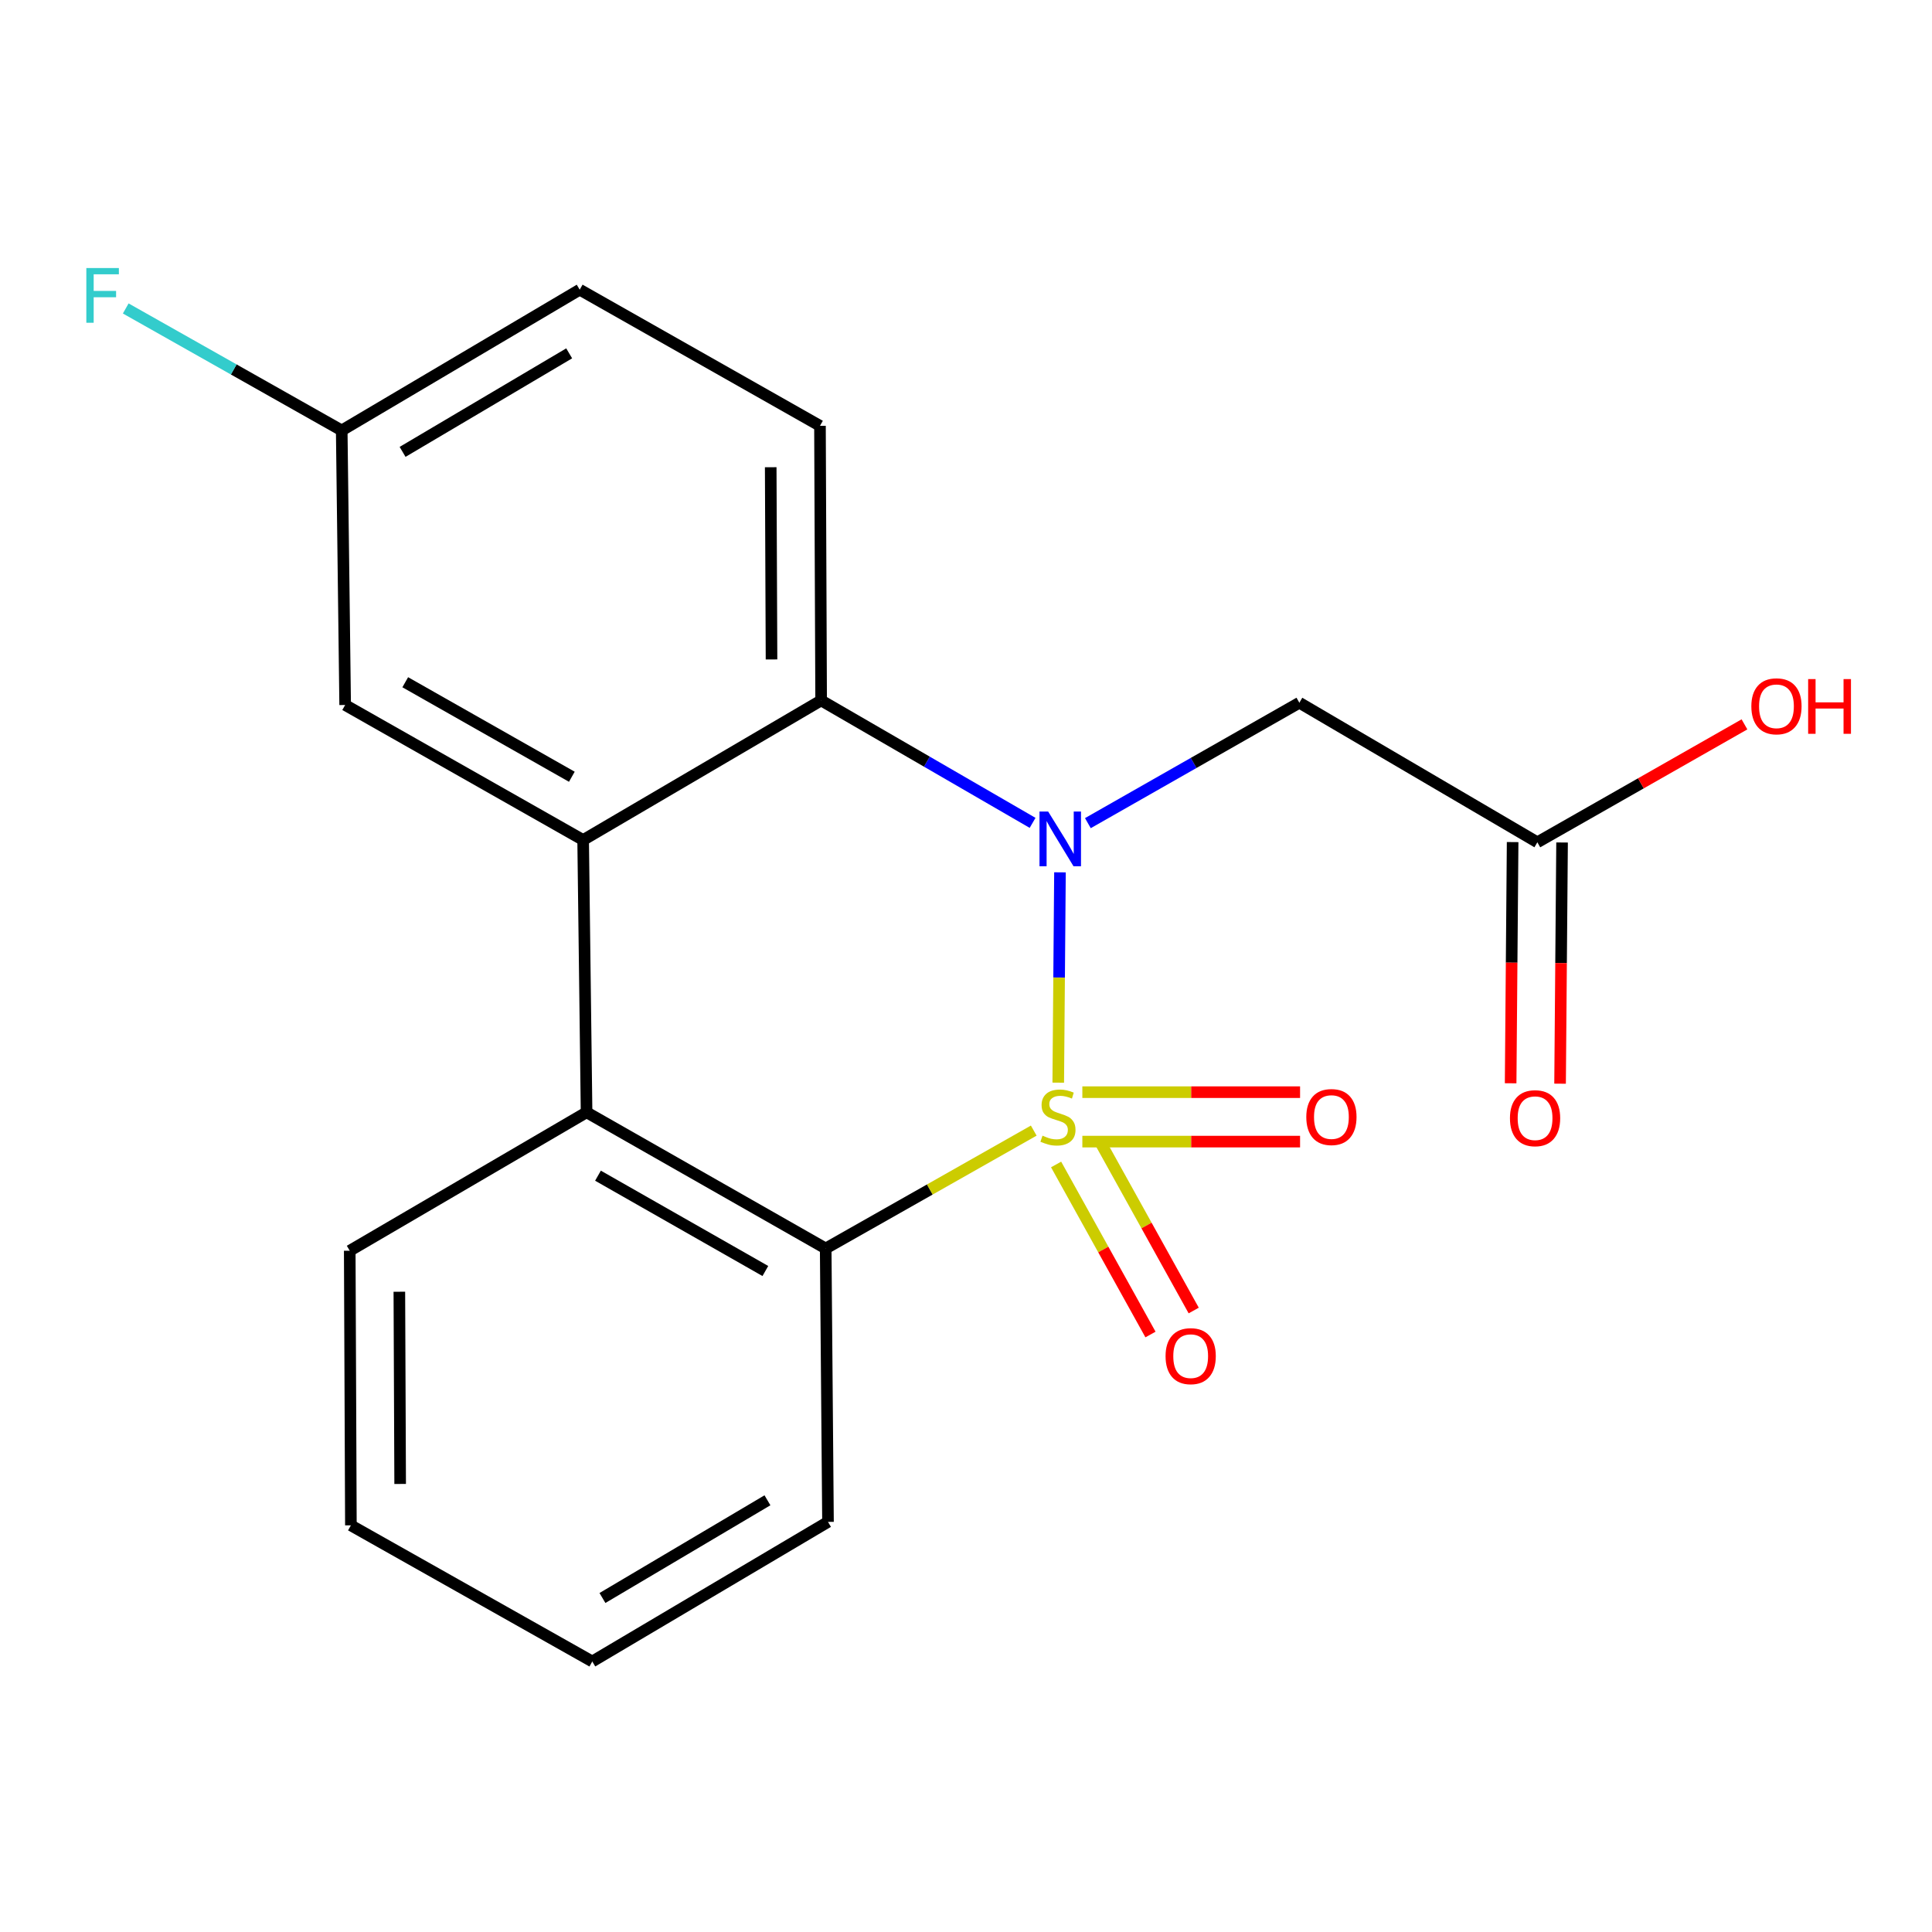 <?xml version='1.0' encoding='iso-8859-1'?>
<svg version='1.1' baseProfile='full'
              xmlns='http://www.w3.org/2000/svg'
                      xmlns:rdkit='http://www.rdkit.org/xml'
                      xmlns:xlink='http://www.w3.org/1999/xlink'
                  xml:space='preserve'
width='1000px' height='1000px' viewBox='0 0 1000 1000'>
<!-- END OF HEADER -->
<rect style='opacity:1.0;fill:#FFFFFF;stroke:none' width='1000' height='1000' x='0' y='0'> </rect>
<path class='bond-0' d='M 547.746,560.382 L 548.193,505.95' style='fill:none;fill-rule:evenodd;stroke:#CCCC00;stroke-width:6px;stroke-linecap:butt;stroke-linejoin:miter;stroke-opacity:1' />
<path class='bond-0' d='M 548.193,505.95 L 548.639,451.518' style='fill:none;fill-rule:evenodd;stroke:#0000FF;stroke-width:6px;stroke-linecap:butt;stroke-linejoin:miter;stroke-opacity:1' />
<path class='bond-1' d='M 535.067,585.2 L 481.221,615.704' style='fill:none;fill-rule:evenodd;stroke:#CCCC00;stroke-width:6px;stroke-linecap:butt;stroke-linejoin:miter;stroke-opacity:1' />
<path class='bond-1' d='M 481.221,615.704 L 427.376,646.208' style='fill:none;fill-rule:evenodd;stroke:#000000;stroke-width:6px;stroke-linecap:butt;stroke-linejoin:miter;stroke-opacity:1' />
<path class='bond-6' d='M 546.637,602.727 L 571.062,646.734' style='fill:none;fill-rule:evenodd;stroke:#CCCC00;stroke-width:6px;stroke-linecap:butt;stroke-linejoin:miter;stroke-opacity:1' />
<path class='bond-6' d='M 571.062,646.734 L 595.487,690.741' style='fill:none;fill-rule:evenodd;stroke:#FF0000;stroke-width:6px;stroke-linecap:butt;stroke-linejoin:miter;stroke-opacity:1' />
<path class='bond-6' d='M 569.011,590.309 L 593.436,634.316' style='fill:none;fill-rule:evenodd;stroke:#CCCC00;stroke-width:6px;stroke-linecap:butt;stroke-linejoin:miter;stroke-opacity:1' />
<path class='bond-6' d='M 593.436,634.316 L 617.861,678.323' style='fill:none;fill-rule:evenodd;stroke:#FF0000;stroke-width:6px;stroke-linecap:butt;stroke-linejoin:miter;stroke-opacity:1' />
<path class='bond-7' d='M 560.22,590.894 L 616.567,590.894' style='fill:none;fill-rule:evenodd;stroke:#CCCC00;stroke-width:6px;stroke-linecap:butt;stroke-linejoin:miter;stroke-opacity:1' />
<path class='bond-7' d='M 616.567,590.894 L 672.914,590.894' style='fill:none;fill-rule:evenodd;stroke:#FF0000;stroke-width:6px;stroke-linecap:butt;stroke-linejoin:miter;stroke-opacity:1' />
<path class='bond-7' d='M 560.22,565.305 L 616.567,565.305' style='fill:none;fill-rule:evenodd;stroke:#CCCC00;stroke-width:6px;stroke-linecap:butt;stroke-linejoin:miter;stroke-opacity:1' />
<path class='bond-7' d='M 616.567,565.305 L 672.914,565.305' style='fill:none;fill-rule:evenodd;stroke:#FF0000;stroke-width:6px;stroke-linecap:butt;stroke-linejoin:miter;stroke-opacity:1' />
<path class='bond-2' d='M 534.466,425.915 L 479.741,394.228' style='fill:none;fill-rule:evenodd;stroke:#0000FF;stroke-width:6px;stroke-linecap:butt;stroke-linejoin:miter;stroke-opacity:1' />
<path class='bond-2' d='M 479.741,394.228 L 425.016,362.54' style='fill:none;fill-rule:evenodd;stroke:#000000;stroke-width:6px;stroke-linecap:butt;stroke-linejoin:miter;stroke-opacity:1' />
<path class='bond-5' d='M 563.082,426.061 L 617.814,394.898' style='fill:none;fill-rule:evenodd;stroke:#0000FF;stroke-width:6px;stroke-linecap:butt;stroke-linejoin:miter;stroke-opacity:1' />
<path class='bond-5' d='M 617.814,394.898 L 672.546,363.735' style='fill:none;fill-rule:evenodd;stroke:#000000;stroke-width:6px;stroke-linecap:butt;stroke-linejoin:miter;stroke-opacity:1' />
<path class='bond-4' d='M 427.376,646.208 L 303.61,575.725' style='fill:none;fill-rule:evenodd;stroke:#000000;stroke-width:6px;stroke-linecap:butt;stroke-linejoin:miter;stroke-opacity:1' />
<path class='bond-4' d='M 396.148,657.872 L 309.512,608.533' style='fill:none;fill-rule:evenodd;stroke:#000000;stroke-width:6px;stroke-linecap:butt;stroke-linejoin:miter;stroke-opacity:1' />
<path class='bond-16' d='M 427.376,646.208 L 428.57,787.73' style='fill:none;fill-rule:evenodd;stroke:#000000;stroke-width:6px;stroke-linecap:butt;stroke-linejoin:miter;stroke-opacity:1' />
<path class='bond-9' d='M 425.016,362.54 L 424.419,220.408' style='fill:none;fill-rule:evenodd;stroke:#000000;stroke-width:6px;stroke-linecap:butt;stroke-linejoin:miter;stroke-opacity:1' />
<path class='bond-9' d='M 399.337,341.328 L 398.919,241.835' style='fill:none;fill-rule:evenodd;stroke:#000000;stroke-width:6px;stroke-linecap:butt;stroke-linejoin:miter;stroke-opacity:1' />
<path class='bond-20' d='M 425.016,362.54 L 301.833,434.787' style='fill:none;fill-rule:evenodd;stroke:#000000;stroke-width:6px;stroke-linecap:butt;stroke-linejoin:miter;stroke-opacity:1' />
<path class='bond-3' d='M 301.833,434.787 L 303.61,575.725' style='fill:none;fill-rule:evenodd;stroke:#000000;stroke-width:6px;stroke-linecap:butt;stroke-linejoin:miter;stroke-opacity:1' />
<path class='bond-10' d='M 301.833,434.787 L 178.651,364.9' style='fill:none;fill-rule:evenodd;stroke:#000000;stroke-width:6px;stroke-linecap:butt;stroke-linejoin:miter;stroke-opacity:1' />
<path class='bond-10' d='M 295.983,402.047 L 209.755,353.127' style='fill:none;fill-rule:evenodd;stroke:#000000;stroke-width:6px;stroke-linecap:butt;stroke-linejoin:miter;stroke-opacity:1' />
<path class='bond-17' d='M 303.61,575.725 L 181.025,647.388' style='fill:none;fill-rule:evenodd;stroke:#000000;stroke-width:6px;stroke-linecap:butt;stroke-linejoin:miter;stroke-opacity:1' />
<path class='bond-8' d='M 672.546,363.735 L 795.729,435.967' style='fill:none;fill-rule:evenodd;stroke:#000000;stroke-width:6px;stroke-linecap:butt;stroke-linejoin:miter;stroke-opacity:1' />
<path class='bond-11' d='M 782.935,435.861 L 782.419,498.281' style='fill:none;fill-rule:evenodd;stroke:#000000;stroke-width:6px;stroke-linecap:butt;stroke-linejoin:miter;stroke-opacity:1' />
<path class='bond-11' d='M 782.419,498.281 L 781.903,560.702' style='fill:none;fill-rule:evenodd;stroke:#FF0000;stroke-width:6px;stroke-linecap:butt;stroke-linejoin:miter;stroke-opacity:1' />
<path class='bond-11' d='M 808.523,436.072 L 808.007,498.493' style='fill:none;fill-rule:evenodd;stroke:#000000;stroke-width:6px;stroke-linecap:butt;stroke-linejoin:miter;stroke-opacity:1' />
<path class='bond-11' d='M 808.007,498.493 L 807.491,560.914' style='fill:none;fill-rule:evenodd;stroke:#FF0000;stroke-width:6px;stroke-linecap:butt;stroke-linejoin:miter;stroke-opacity:1' />
<path class='bond-14' d='M 795.729,435.967 L 849.331,405.447' style='fill:none;fill-rule:evenodd;stroke:#000000;stroke-width:6px;stroke-linecap:butt;stroke-linejoin:miter;stroke-opacity:1' />
<path class='bond-14' d='M 849.331,405.447 L 902.934,374.926' style='fill:none;fill-rule:evenodd;stroke:#FF0000;stroke-width:6px;stroke-linecap:butt;stroke-linejoin:miter;stroke-opacity:1' />
<path class='bond-13' d='M 424.419,220.408 L 300.056,149.939' style='fill:none;fill-rule:evenodd;stroke:#000000;stroke-width:6px;stroke-linecap:butt;stroke-linejoin:miter;stroke-opacity:1' />
<path class='bond-12' d='M 178.651,364.9 L 176.874,222.796' style='fill:none;fill-rule:evenodd;stroke:#000000;stroke-width:6px;stroke-linecap:butt;stroke-linejoin:miter;stroke-opacity:1' />
<path class='bond-15' d='M 176.874,222.796 L 120.978,191.227' style='fill:none;fill-rule:evenodd;stroke:#000000;stroke-width:6px;stroke-linecap:butt;stroke-linejoin:miter;stroke-opacity:1' />
<path class='bond-15' d='M 120.978,191.227 L 65.082,159.658' style='fill:none;fill-rule:evenodd;stroke:#33CCCC;stroke-width:6px;stroke-linecap:butt;stroke-linejoin:miter;stroke-opacity:1' />
<path class='bond-22' d='M 176.874,222.796 L 300.056,149.939' style='fill:none;fill-rule:evenodd;stroke:#000000;stroke-width:6px;stroke-linecap:butt;stroke-linejoin:miter;stroke-opacity:1' />
<path class='bond-22' d='M 208.378,233.892 L 294.606,182.892' style='fill:none;fill-rule:evenodd;stroke:#000000;stroke-width:6px;stroke-linecap:butt;stroke-linejoin:miter;stroke-opacity:1' />
<path class='bond-19' d='M 428.57,787.73 L 306.567,859.976' style='fill:none;fill-rule:evenodd;stroke:#000000;stroke-width:6px;stroke-linecap:butt;stroke-linejoin:miter;stroke-opacity:1' />
<path class='bond-19' d='M 397.231,776.549 L 311.829,827.121' style='fill:none;fill-rule:evenodd;stroke:#000000;stroke-width:6px;stroke-linecap:butt;stroke-linejoin:miter;stroke-opacity:1' />
<path class='bond-21' d='M 181.025,647.388 L 181.622,789.521' style='fill:none;fill-rule:evenodd;stroke:#000000;stroke-width:6px;stroke-linecap:butt;stroke-linejoin:miter;stroke-opacity:1' />
<path class='bond-21' d='M 206.703,668.601 L 207.121,768.094' style='fill:none;fill-rule:evenodd;stroke:#000000;stroke-width:6px;stroke-linecap:butt;stroke-linejoin:miter;stroke-opacity:1' />
<path class='bond-18' d='M 181.622,789.521 L 306.567,859.976' style='fill:none;fill-rule:evenodd;stroke:#000000;stroke-width:6px;stroke-linecap:butt;stroke-linejoin:miter;stroke-opacity:1' />
<path  class='atom-0' d='M 539.601 587.819
Q 539.921 587.939, 541.241 588.499
Q 542.561 589.059, 544.001 589.419
Q 545.481 589.739, 546.921 589.739
Q 549.601 589.739, 551.161 588.459
Q 552.721 587.139, 552.721 584.859
Q 552.721 583.299, 551.921 582.339
Q 551.161 581.379, 549.961 580.859
Q 548.761 580.339, 546.761 579.739
Q 544.241 578.979, 542.721 578.259
Q 541.241 577.539, 540.161 576.019
Q 539.121 574.499, 539.121 571.939
Q 539.121 568.379, 541.521 566.179
Q 543.961 563.979, 548.761 563.979
Q 552.041 563.979, 555.761 565.539
L 554.841 568.619
Q 551.441 567.219, 548.881 567.219
Q 546.121 567.219, 544.601 568.379
Q 543.081 569.499, 543.121 571.459
Q 543.121 572.979, 543.881 573.899
Q 544.681 574.819, 545.801 575.339
Q 546.961 575.859, 548.881 576.459
Q 551.441 577.259, 552.961 578.059
Q 554.481 578.859, 555.561 580.499
Q 556.681 582.099, 556.681 584.859
Q 556.681 588.779, 554.041 590.899
Q 551.441 592.979, 547.081 592.979
Q 544.561 592.979, 542.641 592.419
Q 540.761 591.899, 538.521 590.979
L 539.601 587.819
' fill='#CCCC00'/>
<path  class='atom-1' d='M 542.521 420.044
L 551.801 435.044
Q 552.721 436.524, 554.201 439.204
Q 555.681 441.884, 555.761 442.044
L 555.761 420.044
L 559.521 420.044
L 559.521 448.364
L 555.641 448.364
L 545.681 431.964
Q 544.521 430.044, 543.281 427.844
Q 542.081 425.644, 541.721 424.964
L 541.721 448.364
L 538.041 448.364
L 538.041 420.044
L 542.521 420.044
' fill='#0000FF'/>
<path  class='atom-7' d='M 603.293 701.944
Q 603.293 695.144, 606.653 691.344
Q 610.013 687.544, 616.293 687.544
Q 622.573 687.544, 625.933 691.344
Q 629.293 695.144, 629.293 701.944
Q 629.293 708.824, 625.893 712.744
Q 622.493 716.624, 616.293 716.624
Q 610.053 716.624, 606.653 712.744
Q 603.293 708.864, 603.293 701.944
M 616.293 713.424
Q 620.613 713.424, 622.933 710.544
Q 625.293 707.624, 625.293 701.944
Q 625.293 696.384, 622.933 693.584
Q 620.613 690.744, 616.293 690.744
Q 611.973 690.744, 609.613 693.544
Q 607.293 696.344, 607.293 701.944
Q 607.293 707.664, 609.613 710.544
Q 611.973 713.424, 616.293 713.424
' fill='#FF0000'/>
<path  class='atom-8' d='M 676.137 578.179
Q 676.137 571.379, 679.497 567.579
Q 682.857 563.779, 689.137 563.779
Q 695.417 563.779, 698.777 567.579
Q 702.137 571.379, 702.137 578.179
Q 702.137 585.059, 698.737 588.979
Q 695.337 592.859, 689.137 592.859
Q 682.897 592.859, 679.497 588.979
Q 676.137 585.099, 676.137 578.179
M 689.137 589.659
Q 693.457 589.659, 695.777 586.779
Q 698.137 583.859, 698.137 578.179
Q 698.137 572.619, 695.777 569.819
Q 693.457 566.979, 689.137 566.979
Q 684.817 566.979, 682.457 569.779
Q 680.137 572.579, 680.137 578.179
Q 680.137 583.899, 682.457 586.779
Q 684.817 589.659, 689.137 589.659
' fill='#FF0000'/>
<path  class='atom-12' d='M 781.549 578.776
Q 781.549 571.976, 784.909 568.176
Q 788.269 564.376, 794.549 564.376
Q 800.829 564.376, 804.189 568.176
Q 807.549 571.976, 807.549 578.776
Q 807.549 585.656, 804.149 589.576
Q 800.749 593.456, 794.549 593.456
Q 788.309 593.456, 784.909 589.576
Q 781.549 585.696, 781.549 578.776
M 794.549 590.256
Q 798.869 590.256, 801.189 587.376
Q 803.549 584.456, 803.549 578.776
Q 803.549 573.216, 801.189 570.416
Q 798.869 567.576, 794.549 567.576
Q 790.229 567.576, 787.869 570.376
Q 785.549 573.176, 785.549 578.776
Q 785.549 584.496, 787.869 587.376
Q 790.229 590.256, 794.549 590.256
' fill='#FF0000'/>
<path  class='atom-15' d='M 906.494 365.577
Q 906.494 358.777, 909.854 354.977
Q 913.214 351.177, 919.494 351.177
Q 925.774 351.177, 929.134 354.977
Q 932.494 358.777, 932.494 365.577
Q 932.494 372.457, 929.094 376.377
Q 925.694 380.257, 919.494 380.257
Q 913.254 380.257, 909.854 376.377
Q 906.494 372.497, 906.494 365.577
M 919.494 377.057
Q 923.814 377.057, 926.134 374.177
Q 928.494 371.257, 928.494 365.577
Q 928.494 360.017, 926.134 357.217
Q 923.814 354.377, 919.494 354.377
Q 915.174 354.377, 912.814 357.177
Q 910.494 359.977, 910.494 365.577
Q 910.494 371.297, 912.814 374.177
Q 915.174 377.057, 919.494 377.057
' fill='#FF0000'/>
<path  class='atom-15' d='M 935.894 351.497
L 939.734 351.497
L 939.734 363.537
L 954.214 363.537
L 954.214 351.497
L 958.054 351.497
L 958.054 379.817
L 954.214 379.817
L 954.214 366.737
L 939.734 366.737
L 939.734 379.817
L 935.894 379.817
L 935.894 351.497
' fill='#FF0000'/>
<path  class='atom-16' d='M 44.688 138.736
L 61.528 138.736
L 61.528 141.976
L 48.488 141.976
L 48.488 150.576
L 60.088 150.576
L 60.088 153.856
L 48.488 153.856
L 48.488 167.056
L 44.688 167.056
L 44.688 138.736
' fill='#33CCCC'/>
</svg>
